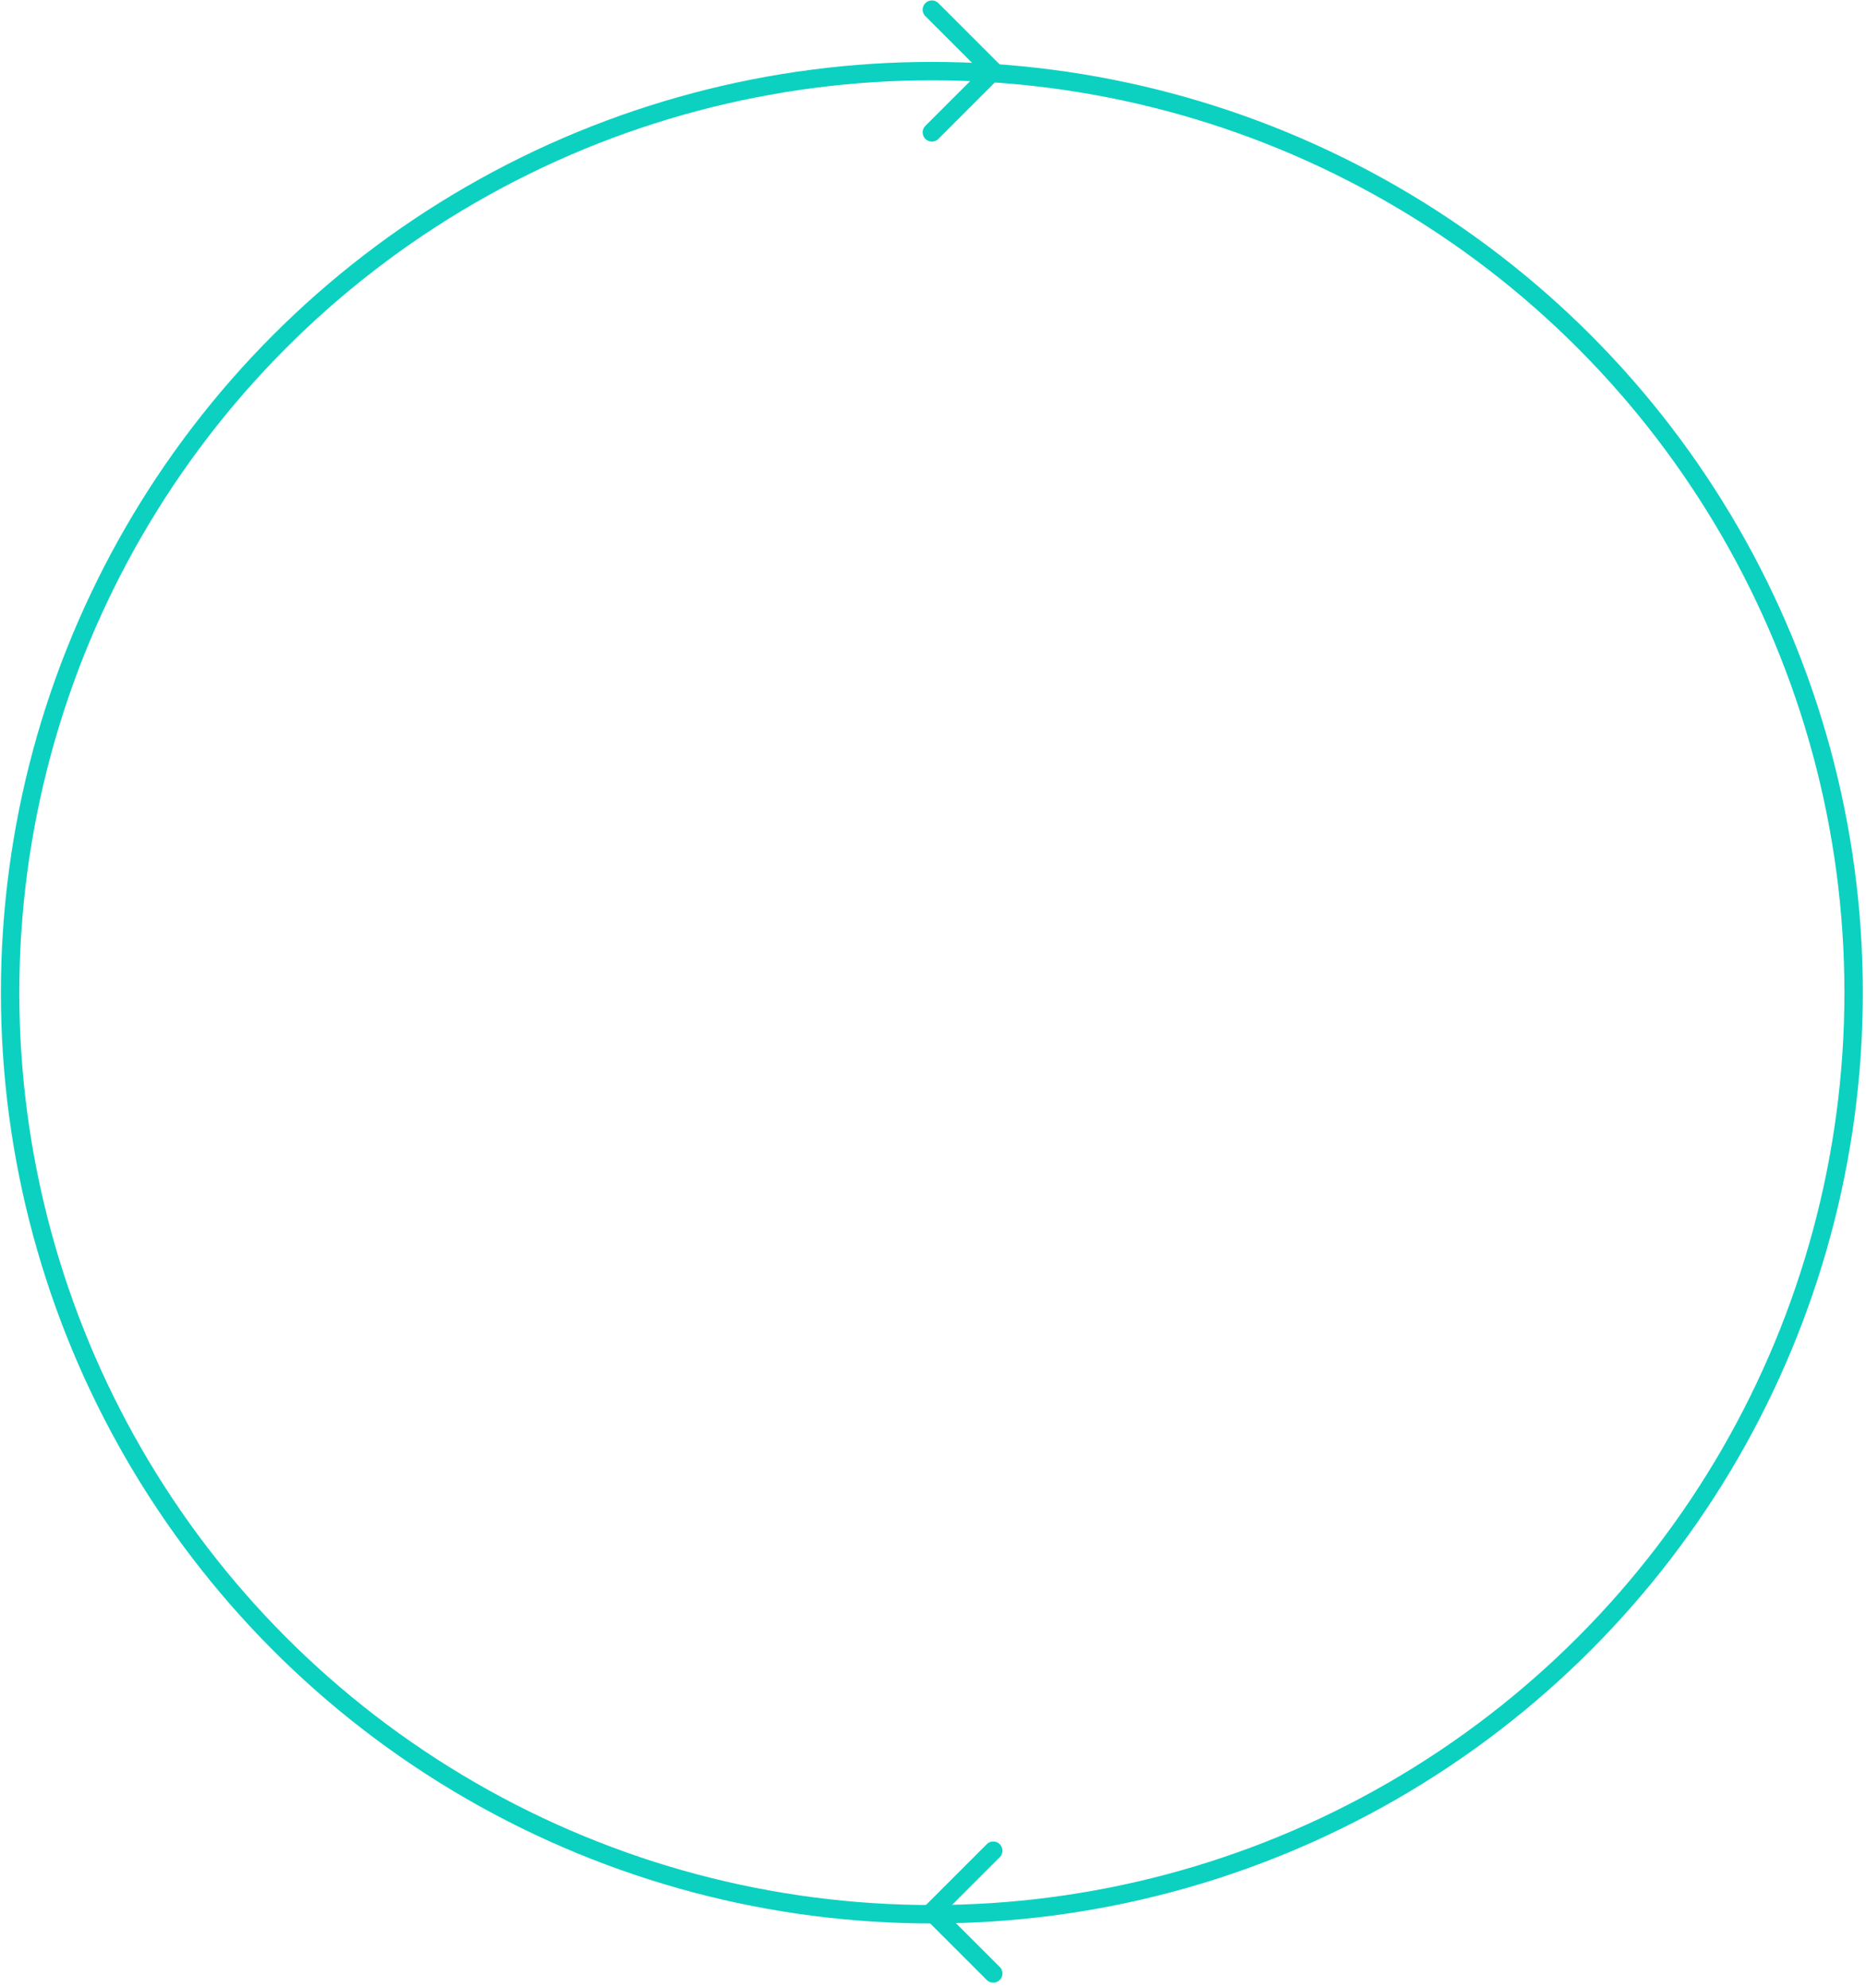 <svg width="304" height="324" viewBox="0 0 304 324" fill="none" xmlns="http://www.w3.org/2000/svg">
<circle cx="151.816" cy="161.756" r="150.168" stroke="#0CD1C1" stroke-width="3"/>
<path d="M151.816 21.572L161.816 11.572L151.816 1.572" stroke="#0CD1C1" stroke-width="3" stroke-linecap="round" stroke-linejoin="round"/>
<path d="M161.816 301.572L151.816 311.572L161.816 321.572" stroke="#0CD1C1" stroke-width="3" stroke-linecap="round" stroke-linejoin="round"/>
</svg>
